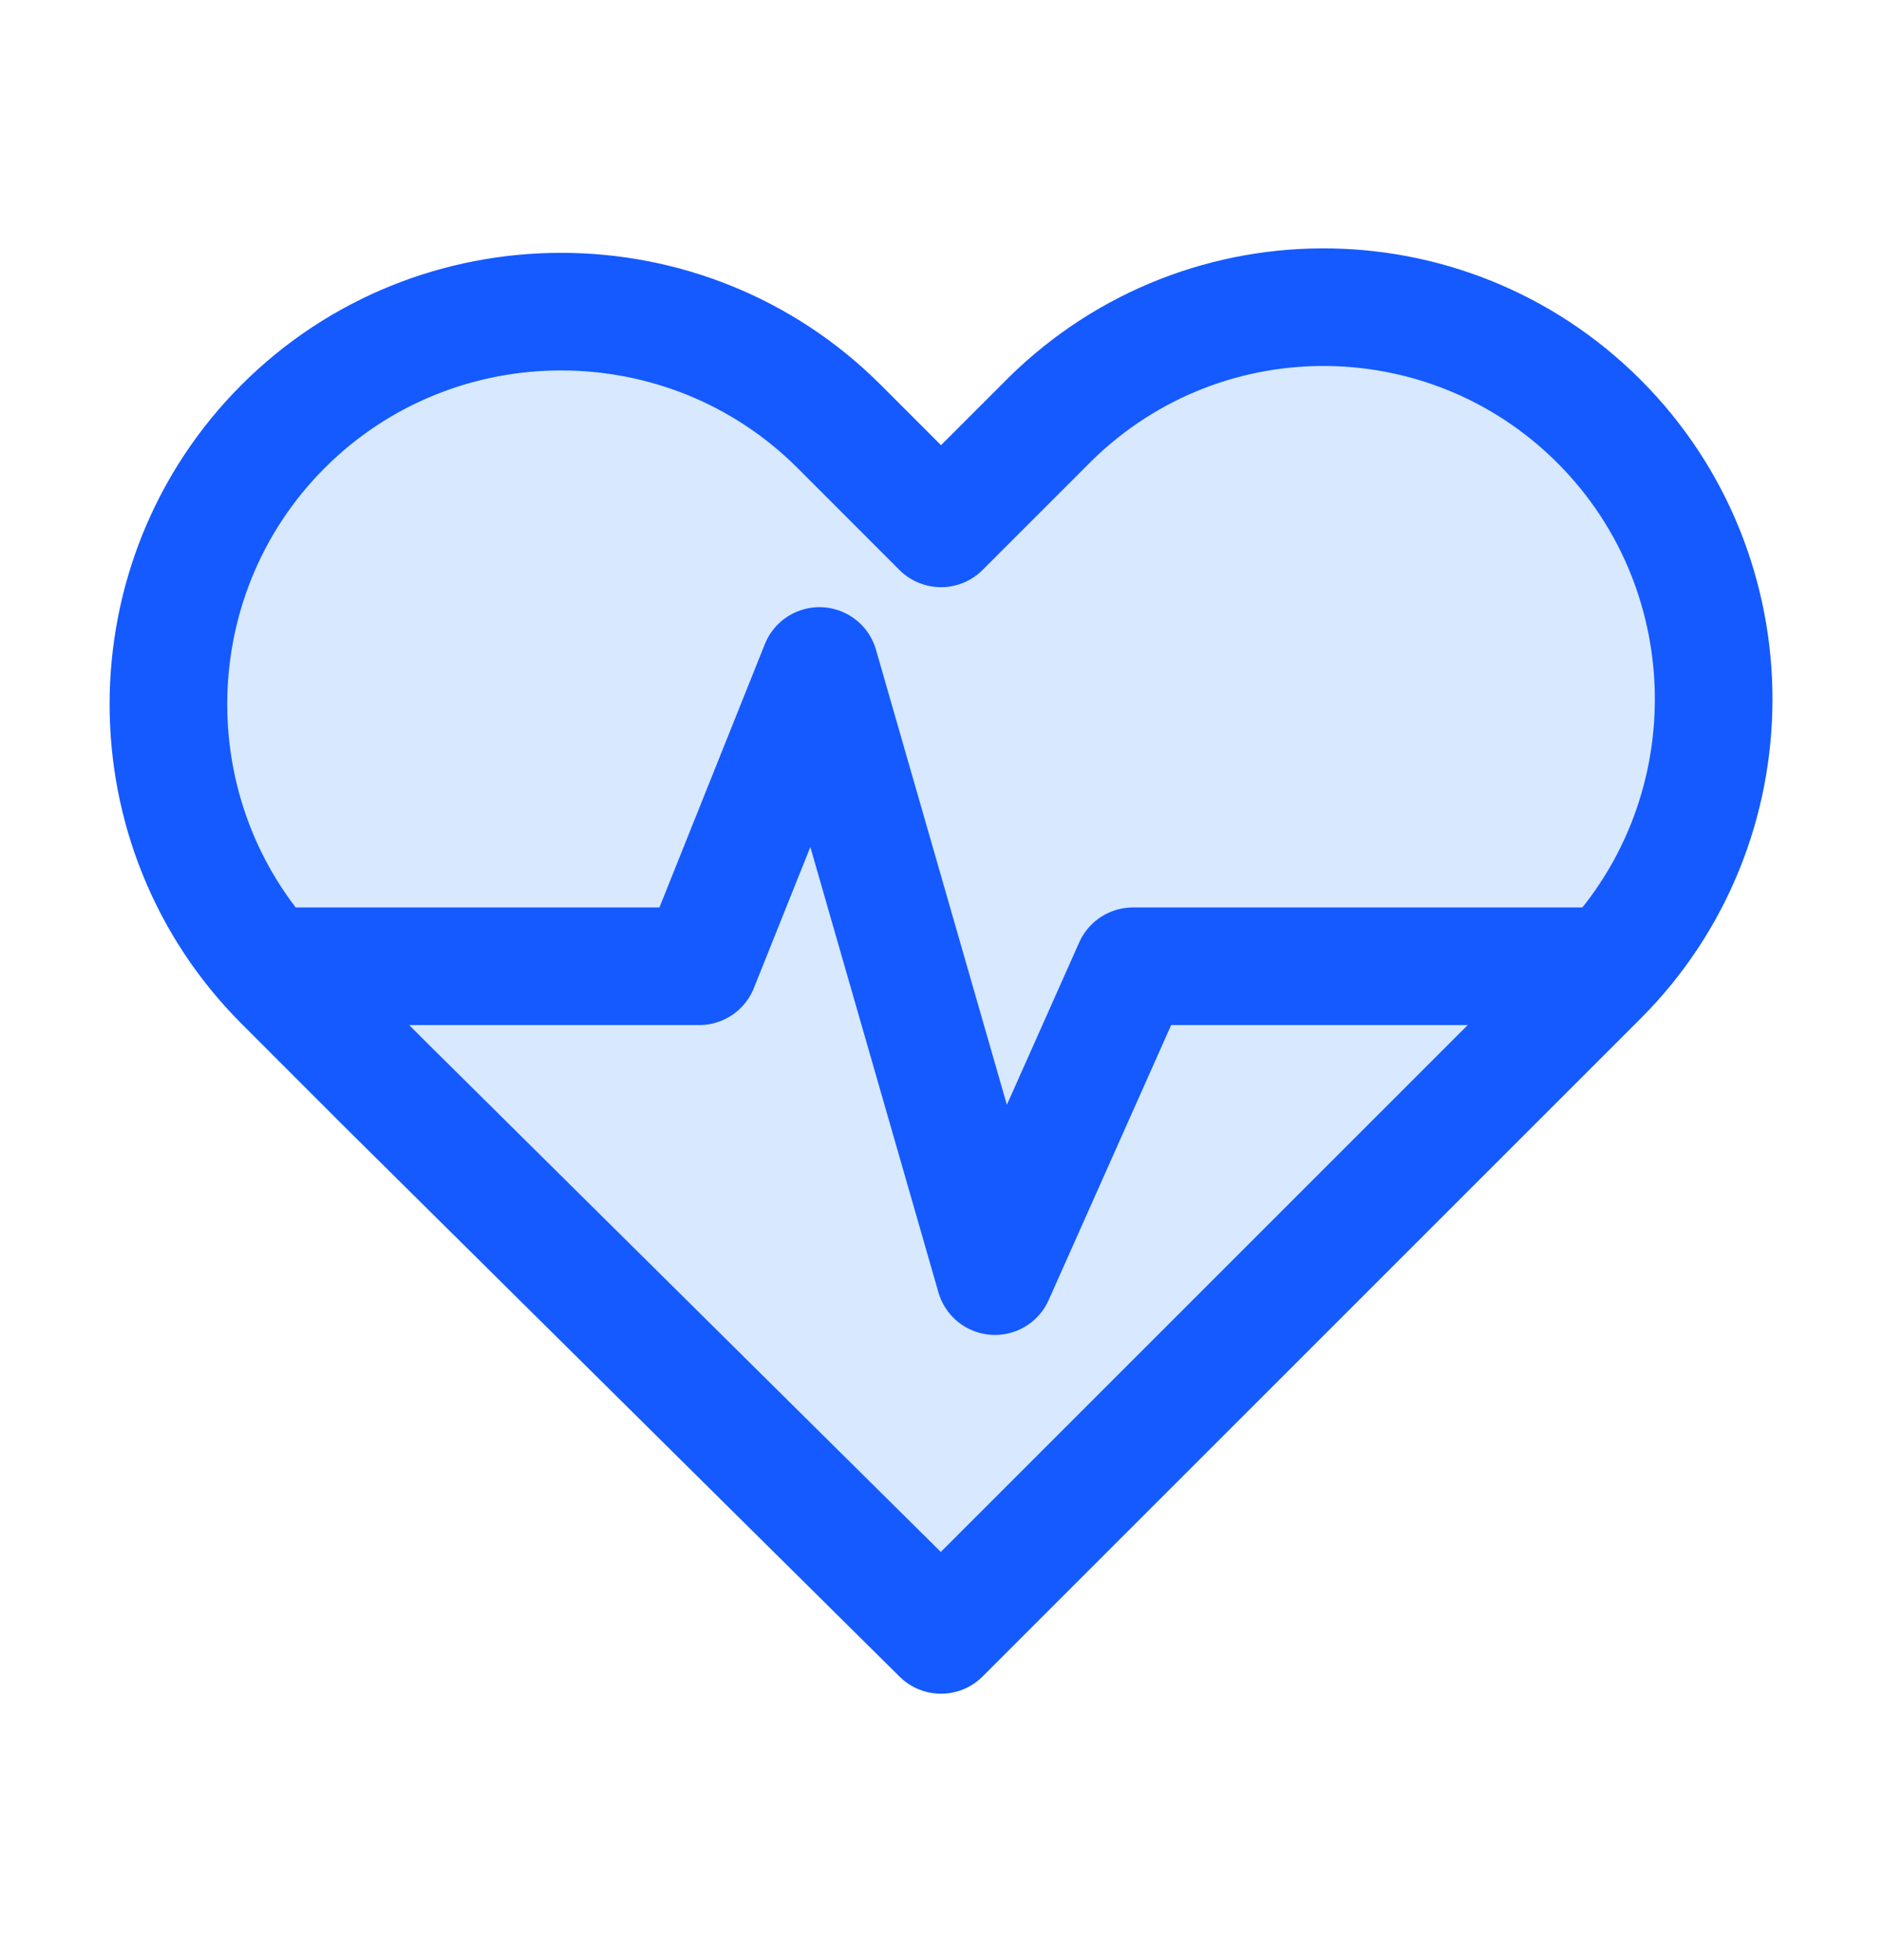 <svg width="24" height="25" viewBox="0 0 24 25" fill="none" xmlns="http://www.w3.org/2000/svg">
<path d="M13.301 5.438L12 6.739L10.7 5.438C8.748 3.487 5.562 3.487 3.611 5.438C1.66 7.389 1.66 10.576 3.611 12.527L4.911 13.828L12 20.852L19.089 13.763L20.39 12.462C22.341 10.511 22.341 7.324 20.39 5.373C18.439 3.422 15.252 3.422 13.301 5.438Z" fill="#D7E8FF" stroke="#145AFF" stroke-width="1.5" stroke-linecap="round" stroke-linejoin="round"/>
<path d="M3.528 12.324H8.917L10.45 8.494L12.688 16.276L14.448 12.324H20.428" stroke="#145AFF" stroke-width="1.5" stroke-linecap="round" stroke-linejoin="round"/>
</svg>
